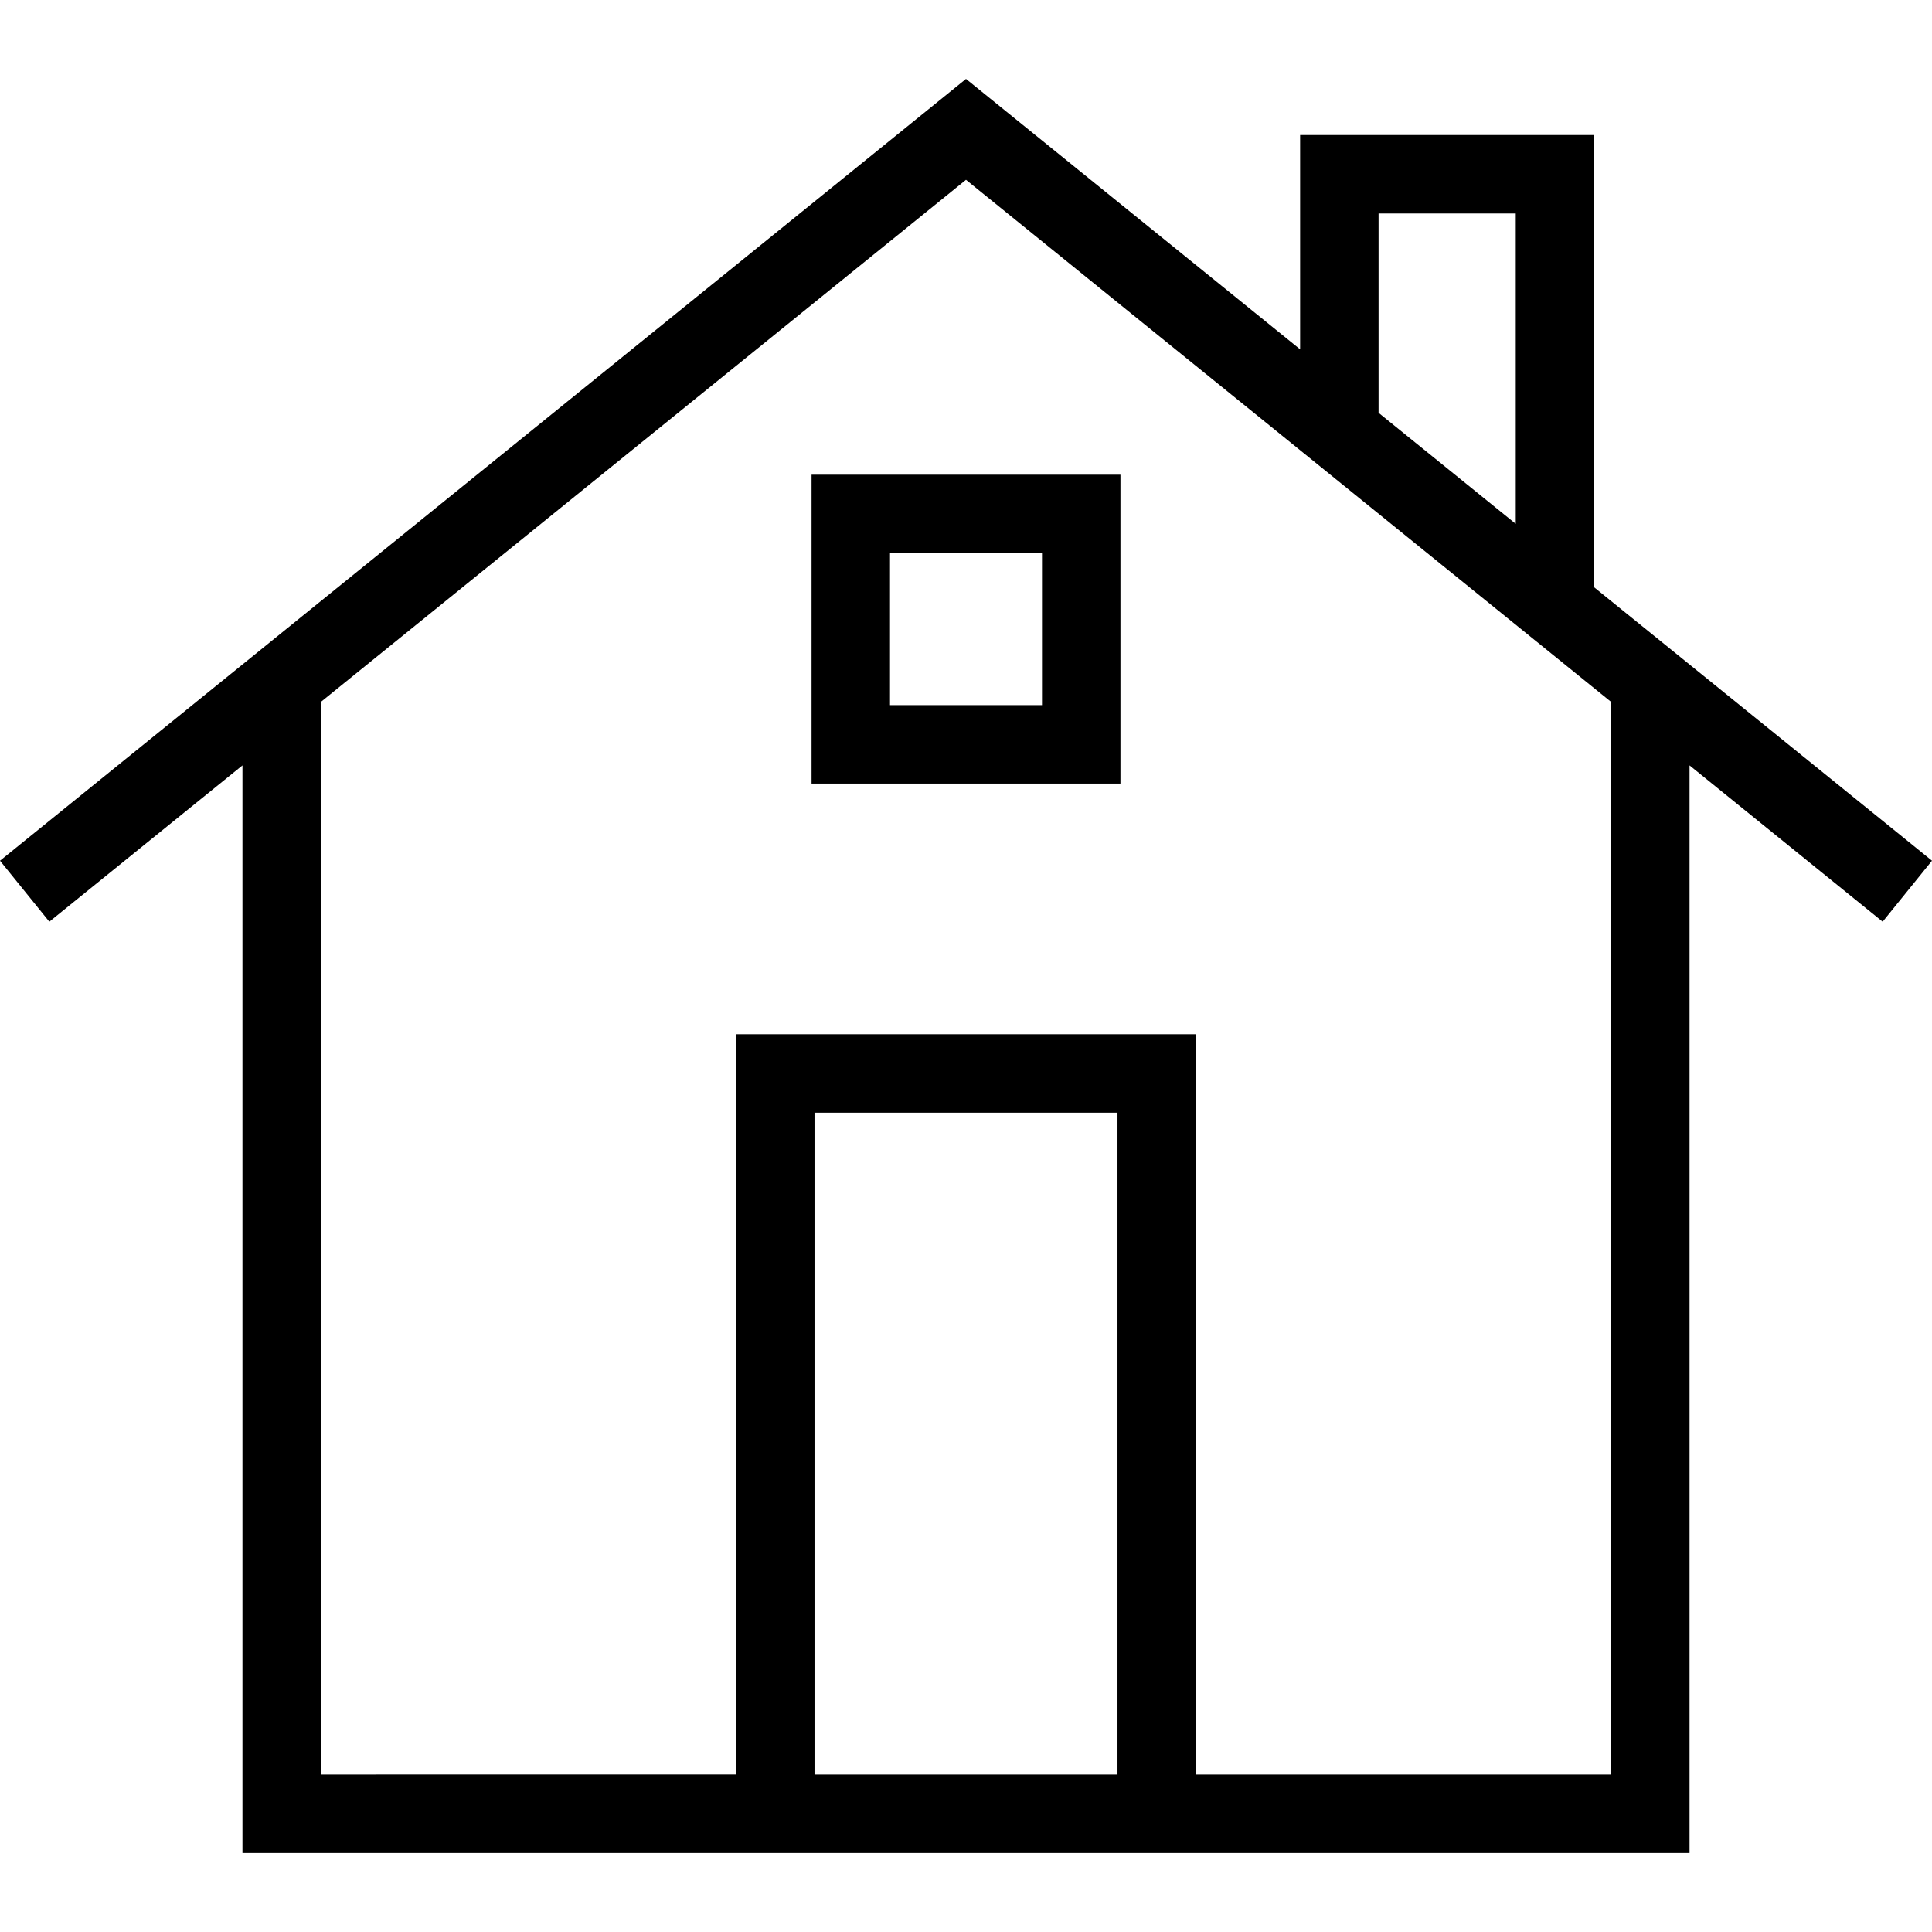 <?xml version="1.0" encoding="iso-8859-1"?>
<!-- Generator: Adobe Illustrator 19.0.0, SVG Export Plug-In . SVG Version: 6.00 Build 0)  -->
<svg version="1.1" id="Layer_1" xmlns="http://www.w3.org/2000/svg" xmlns:xlink="http://www.w3.org/1999/xlink" x="0px" y="0px"
	 viewBox="0 0 485 485" style="enable-background:new 0 0 485 485;" xml:space="preserve">
<g>
	<g>
		<path d="M400.197,147.44V33.899h-73.822v53.796L242.5,19.812L0,216.072l12.385,15.308l48.481-39.238v273.046h123.913h115.442
			h123.913V192.142l48.481,39.238L485,216.072L400.197,147.44z M346.067,53.591h34.438v77.911l-34.438-27.87V53.591z
			 M280.529,445.495h-76.058V279.332h76.058V445.495z M404.442,445.495H300.221V259.639H184.779v185.856H80.558V176.204
			L242.5,45.139l161.942,131.065V445.495z"/>
	</g>
</g>
<g>
	<g>
		<path d="M203.731,119.168v77.538h77.538v-77.538H203.731z M261.577,177.014h-38.154v-38.154h38.154V177.014z"/>
	</g>
</g>
<g>
</g>
<g>
</g>
<g>
</g>
<g>
</g>
<g>
</g>
<g>
</g>
<g>
</g>
<g>
</g>
<g>
</g>
<g>
</g>
<g>
</g>
<g>
</g>
<g>
</g>
<g>
</g>
<g>
</g>
</svg>
